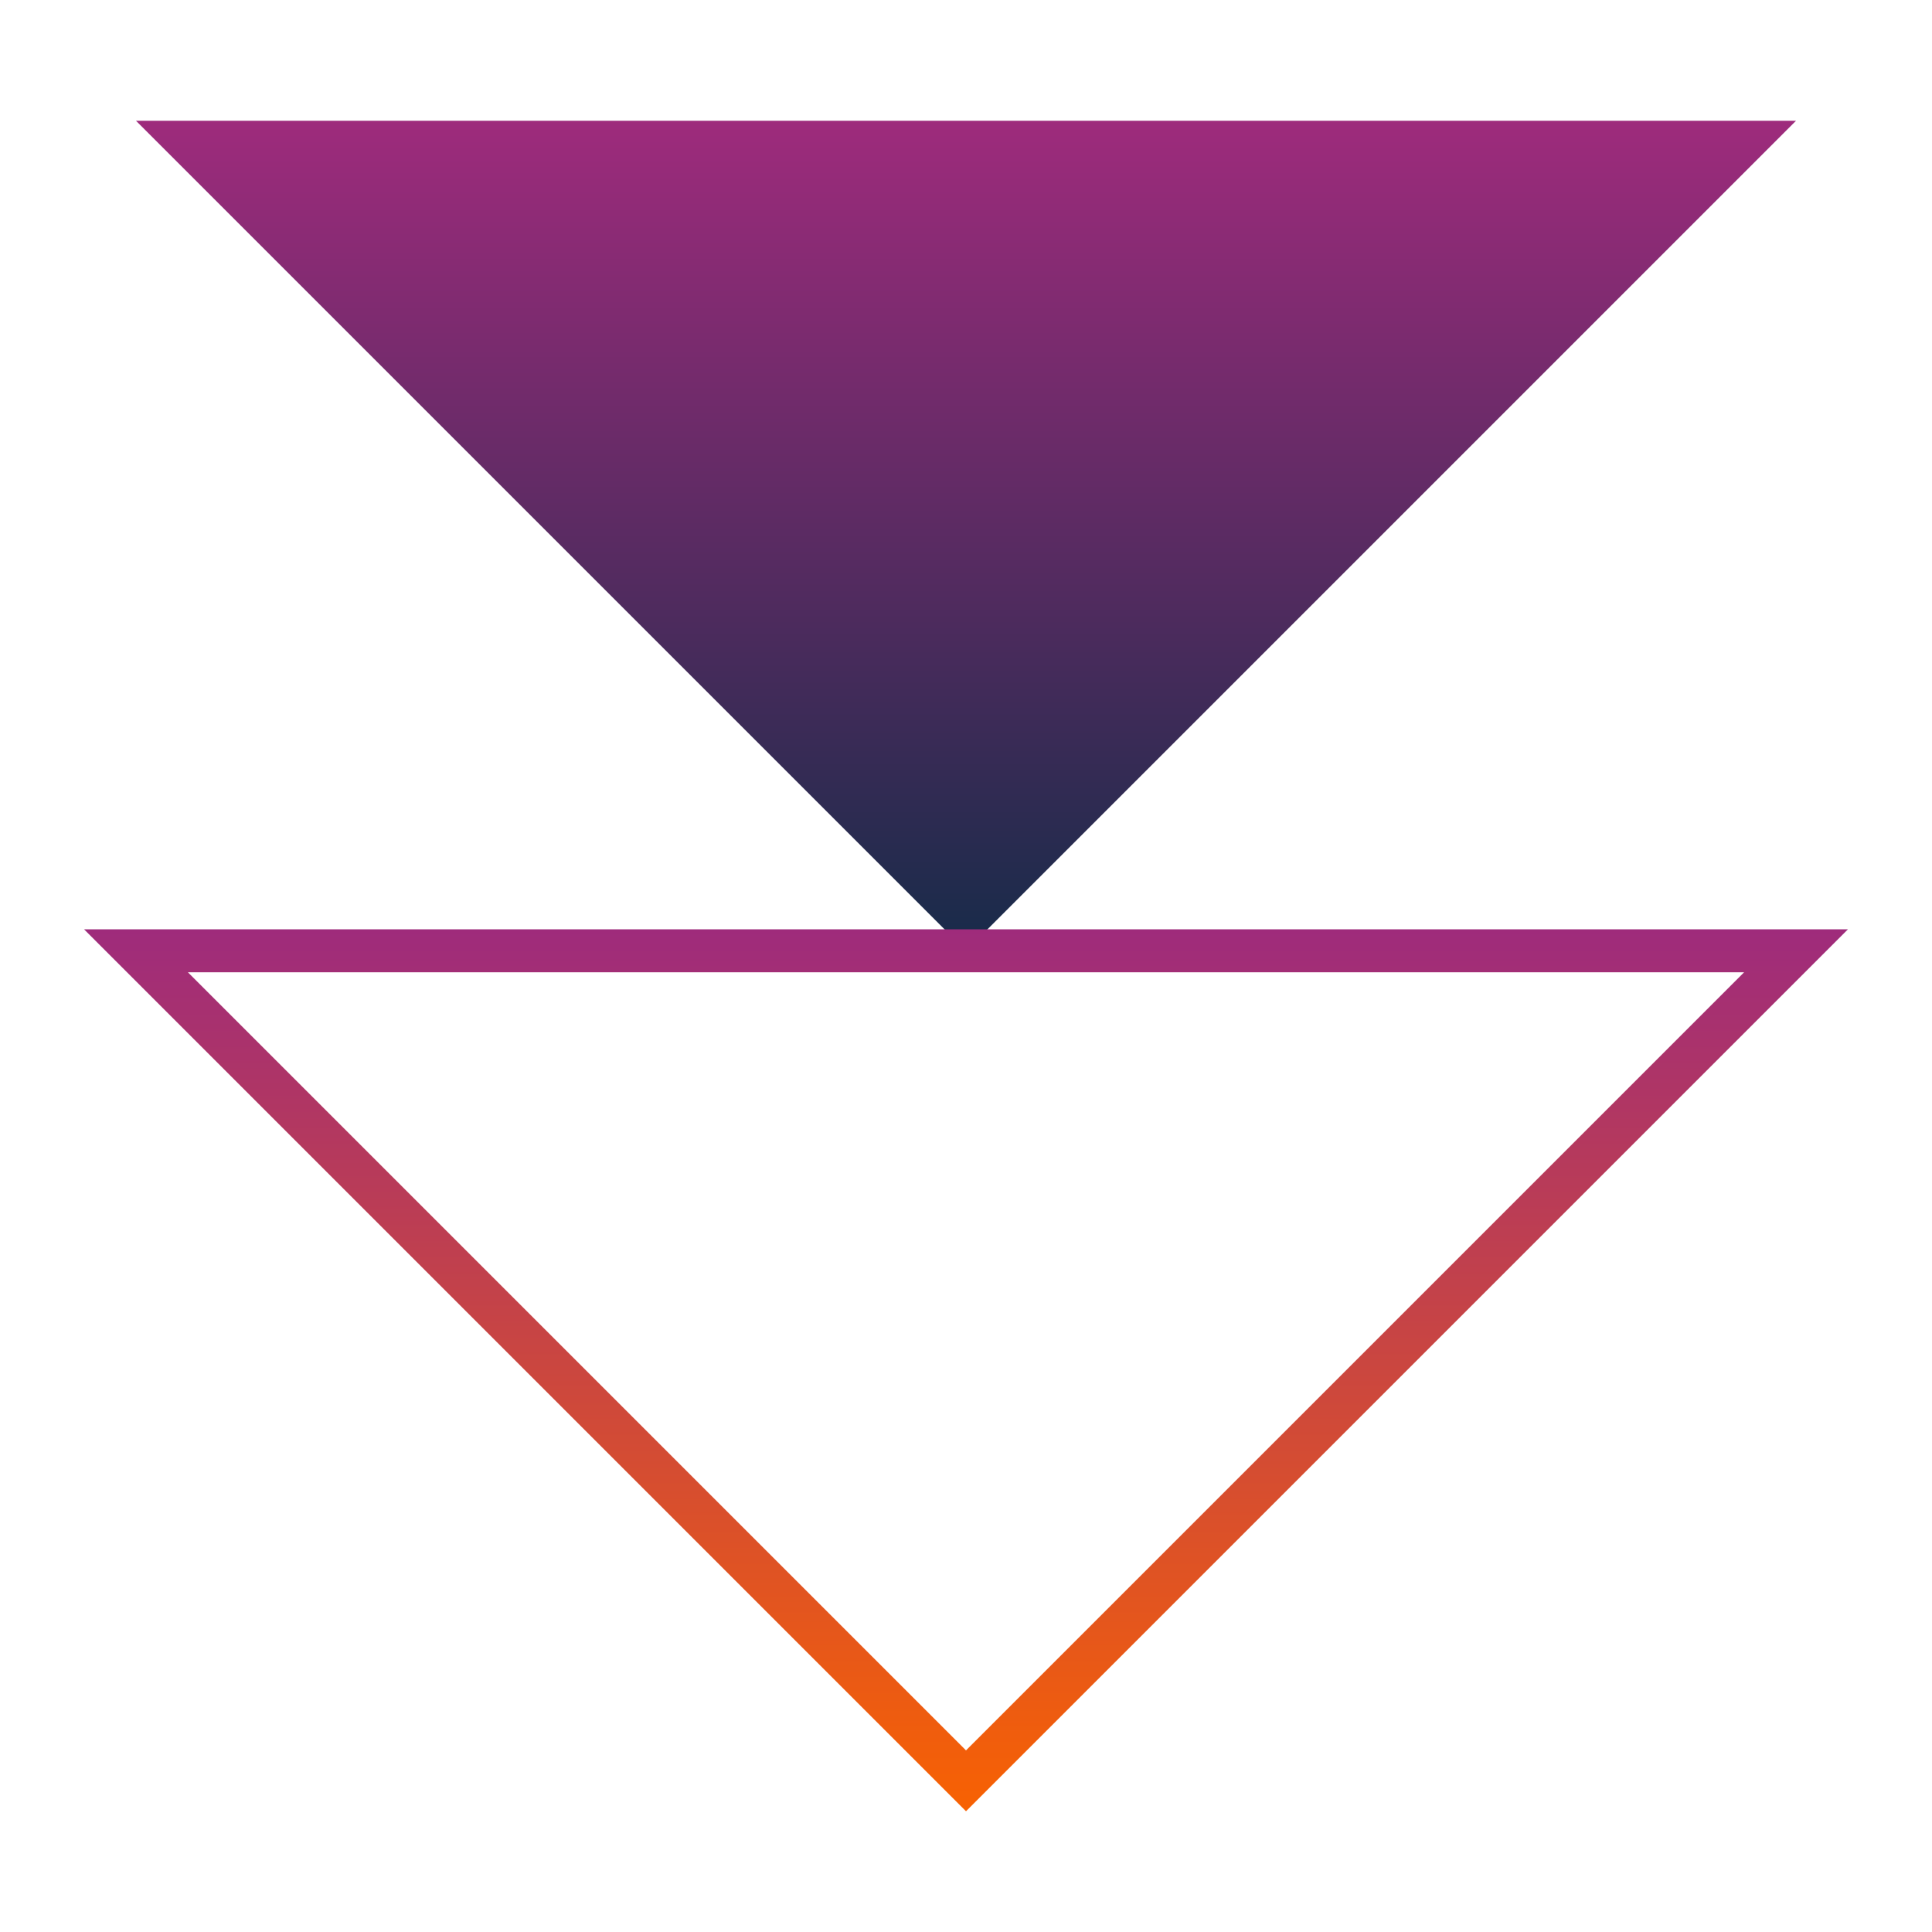 <svg version="1.2" xmlns="http://www.w3.org/2000/svg" viewBox="0 0 800 800" width="800" height="800">
	<title>Banner-hero-backgrounds-31-svg-svg</title>
	<defs>
		<linearGradient id="g1" x2="1" gradientUnits="userSpaceOnUse" gradientTransform="matrix(0,343.7,-687.4,0,400,50)">
			<stop offset="0" stop-color="#9e2b7c"/>
			<stop offset="1" stop-color="#172b49"/>
		</linearGradient>
		<linearGradient id="g2" x2="1" gradientUnits="userSpaceOnUse" gradientTransform="matrix(0,365.21,-730.42,0,400,384.795)">
			<stop offset="0" stop-color="#9e2b7c"/>
			<stop offset="1" stop-color="#f86202"/>
		</linearGradient>
	</defs>
	<style>
		.s0 { fill: url(#g1) } 
		.s1 { fill: url(#g2) } 
	</style>
	<path class="s0" d="m56.3 50l343.7 343.7 343.7-343.7z"/>
	<path fill-rule="evenodd" class="s1" d="m34.8 384.8h730.4l-365.2 365.2zm687.4 17.8h-644.4l322.2 322.2z"/>
</svg>
